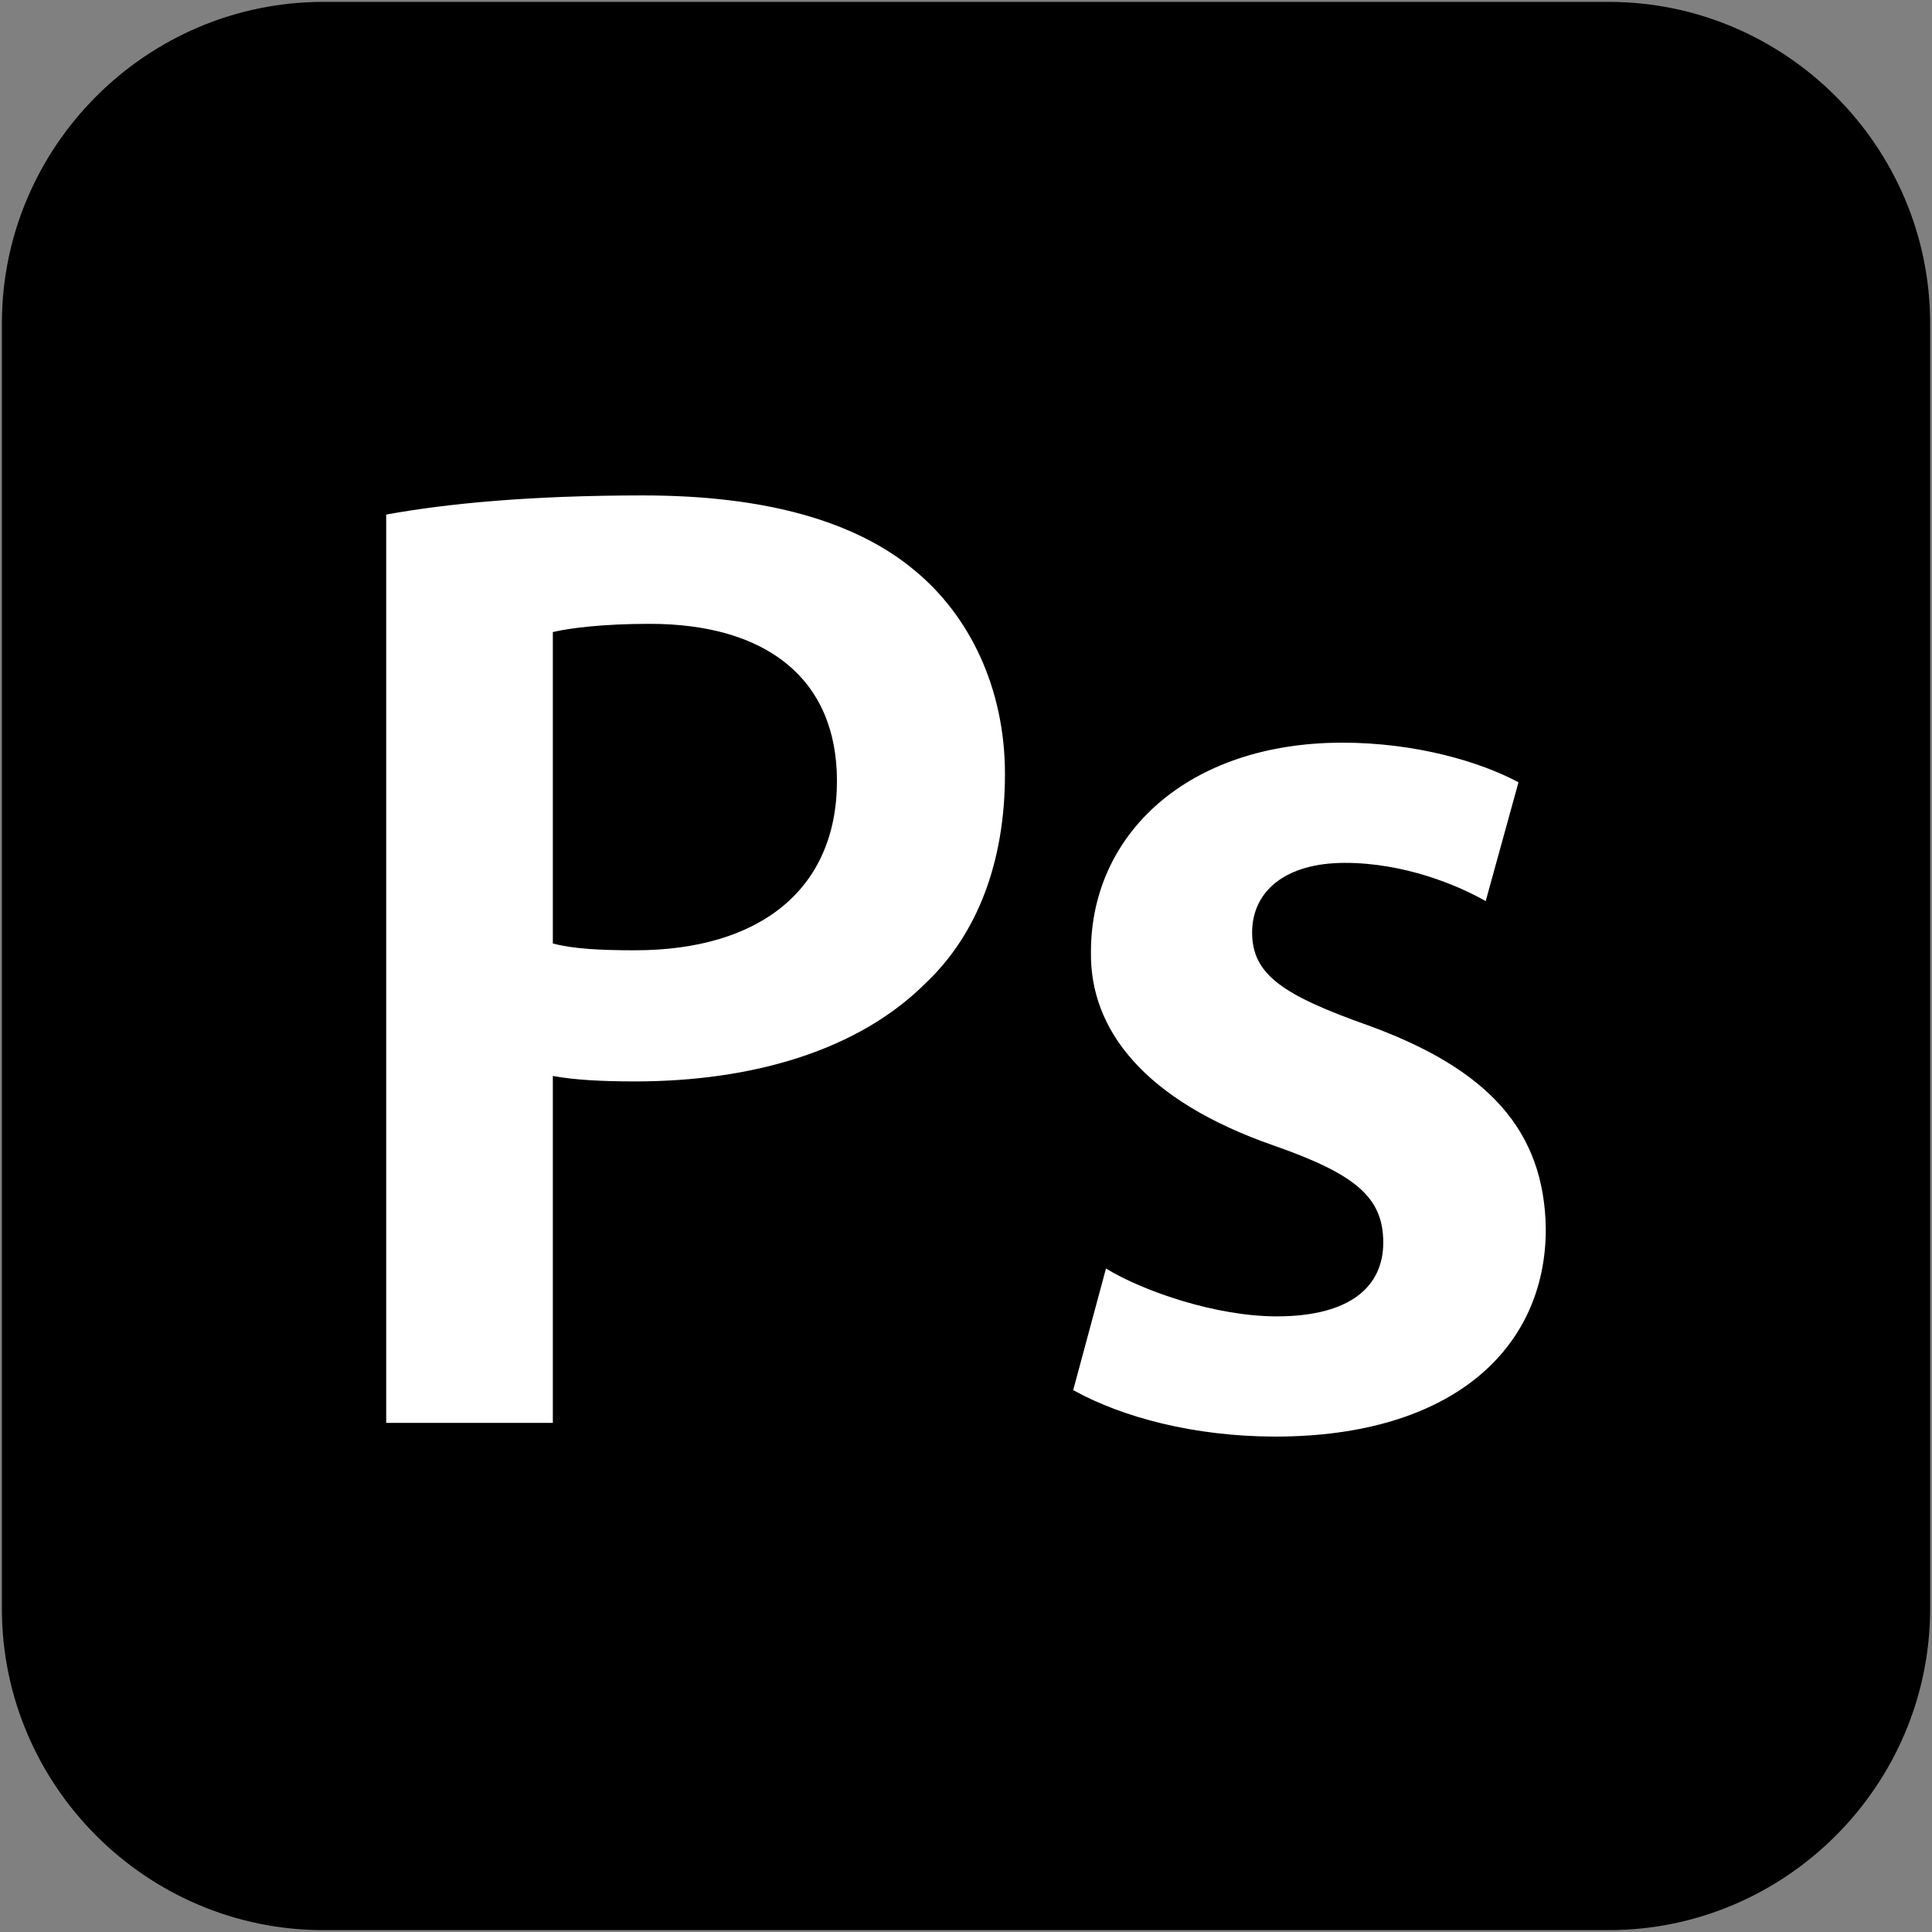 <svg xmlns="http://www.w3.org/2000/svg" xmlns:xlink="http://www.w3.org/1999/xlink" width="1000" zoomAndPan="magnify" viewBox="0 0 750 750" height="1000" preserveAspectRatio="xMidYMid meet" version="1.0"><rect x="0" y="0" width="750" height="750" fill="#808080" stroke="none"/><defs><clipPath id="2ae75b4f4f"><path d="M 51.891 75 L 698.766 75 L 698.766 675 L 51.891 675 Z M 51.891 75 " clip-rule="nonzero"/></clipPath><clipPath id="b774aa9d43"><path d="M 104.184 75 L 645.816 75 C 674.695 75 698.109 98.414 698.109 127.293 L 698.109 622.707 C 698.109 651.586 674.695 675 645.816 675 L 104.184 675 C 75.305 675 51.891 651.586 51.891 622.707 L 51.891 127.293 C 51.891 98.414 75.305 75 104.184 75 Z M 104.184 75 " clip-rule="nonzero"/></clipPath><clipPath id="3d6d5acd61"><path d="M 0 75 L 0 675 C 0 716.422 33.578 750 75 750 L 675 750 C 716.422 750 750 716.422 750 675 L 750 75 C 750 33.578 716.422 0 675 0 L 75 0 C 33.578 0 0 33.578 0 75 Z M 0 75 " clip-rule="nonzero"/></clipPath></defs><g clip-path="url(#2ae75b4f4f)"><g clip-path="url(#b774aa9d43)"><path fill="#ffffff" d="M 51.891 75 L 698.766 75 L 698.766 675 L 51.891 675 Z M 51.891 75 " fill-opacity="1" fill-rule="nonzero"/></g></g><g clip-path="url(#3d6d5acd61)"><path fill="#000000" d="M 624.512 0.734 L 125.488 0.734 C 56.871 0.734 0.734 56.871 0.734 125.488 L 0.734 624.512 C 0.734 693.129 56.871 749.27 125.488 749.27 L 624.512 749.27 C 693.129 749.27 749.27 693.129 749.27 624.512 L 749.27 125.488 C 749.266 56.871 693.129 0.734 624.512 0.734 Z M 359.367 381.625 C 333.387 407.605 292.555 419.809 246.426 419.809 C 234.227 419.809 223.094 419.273 214.609 417.684 L 214.609 552.367 L 149.922 552.367 L 149.922 199.75 C 173.254 195.512 205.598 192.324 249.605 192.324 C 297.332 192.324 332.328 202.402 355.129 221.492 C 376.344 238.992 390.125 267.094 390.125 300.5 C 390.125 334.438 379.52 362.539 359.367 381.625 Z M 495.09 557.676 C 463.805 557.676 435.703 550.25 416.613 539.641 L 429.336 492.449 C 444.184 501.465 472.289 511.012 495.621 511.012 C 524.25 511.012 536.98 499.348 536.98 482.375 C 536.98 464.883 526.375 455.863 494.559 444.73 C 444.18 427.23 422.977 399.656 423.508 369.434 C 423.508 323.828 461.152 288.305 521.07 288.305 C 549.707 288.305 574.629 295.73 589.473 303.68 L 576.746 349.812 C 565.609 343.453 544.93 334.965 522.129 334.965 C 498.797 334.965 486.074 346.102 486.074 362.008 C 486.074 378.449 498.27 386.402 531.145 398.066 C 577.809 415.035 599.547 438.895 600.078 477.078 C 600.078 523.738 563.492 557.676 495.09 557.676 Z M 324.902 303.148 C 324.902 345.043 295.207 368.902 246.426 368.902 C 233.168 368.902 222.562 368.371 214.609 366.254 L 214.609 245.352 C 221.504 243.762 234.23 242.172 252.262 242.172 C 297.332 242.172 324.902 263.383 324.902 303.148 Z M 324.902 303.148 " fill-opacity="1" fill-rule="nonzero"/></g></svg>